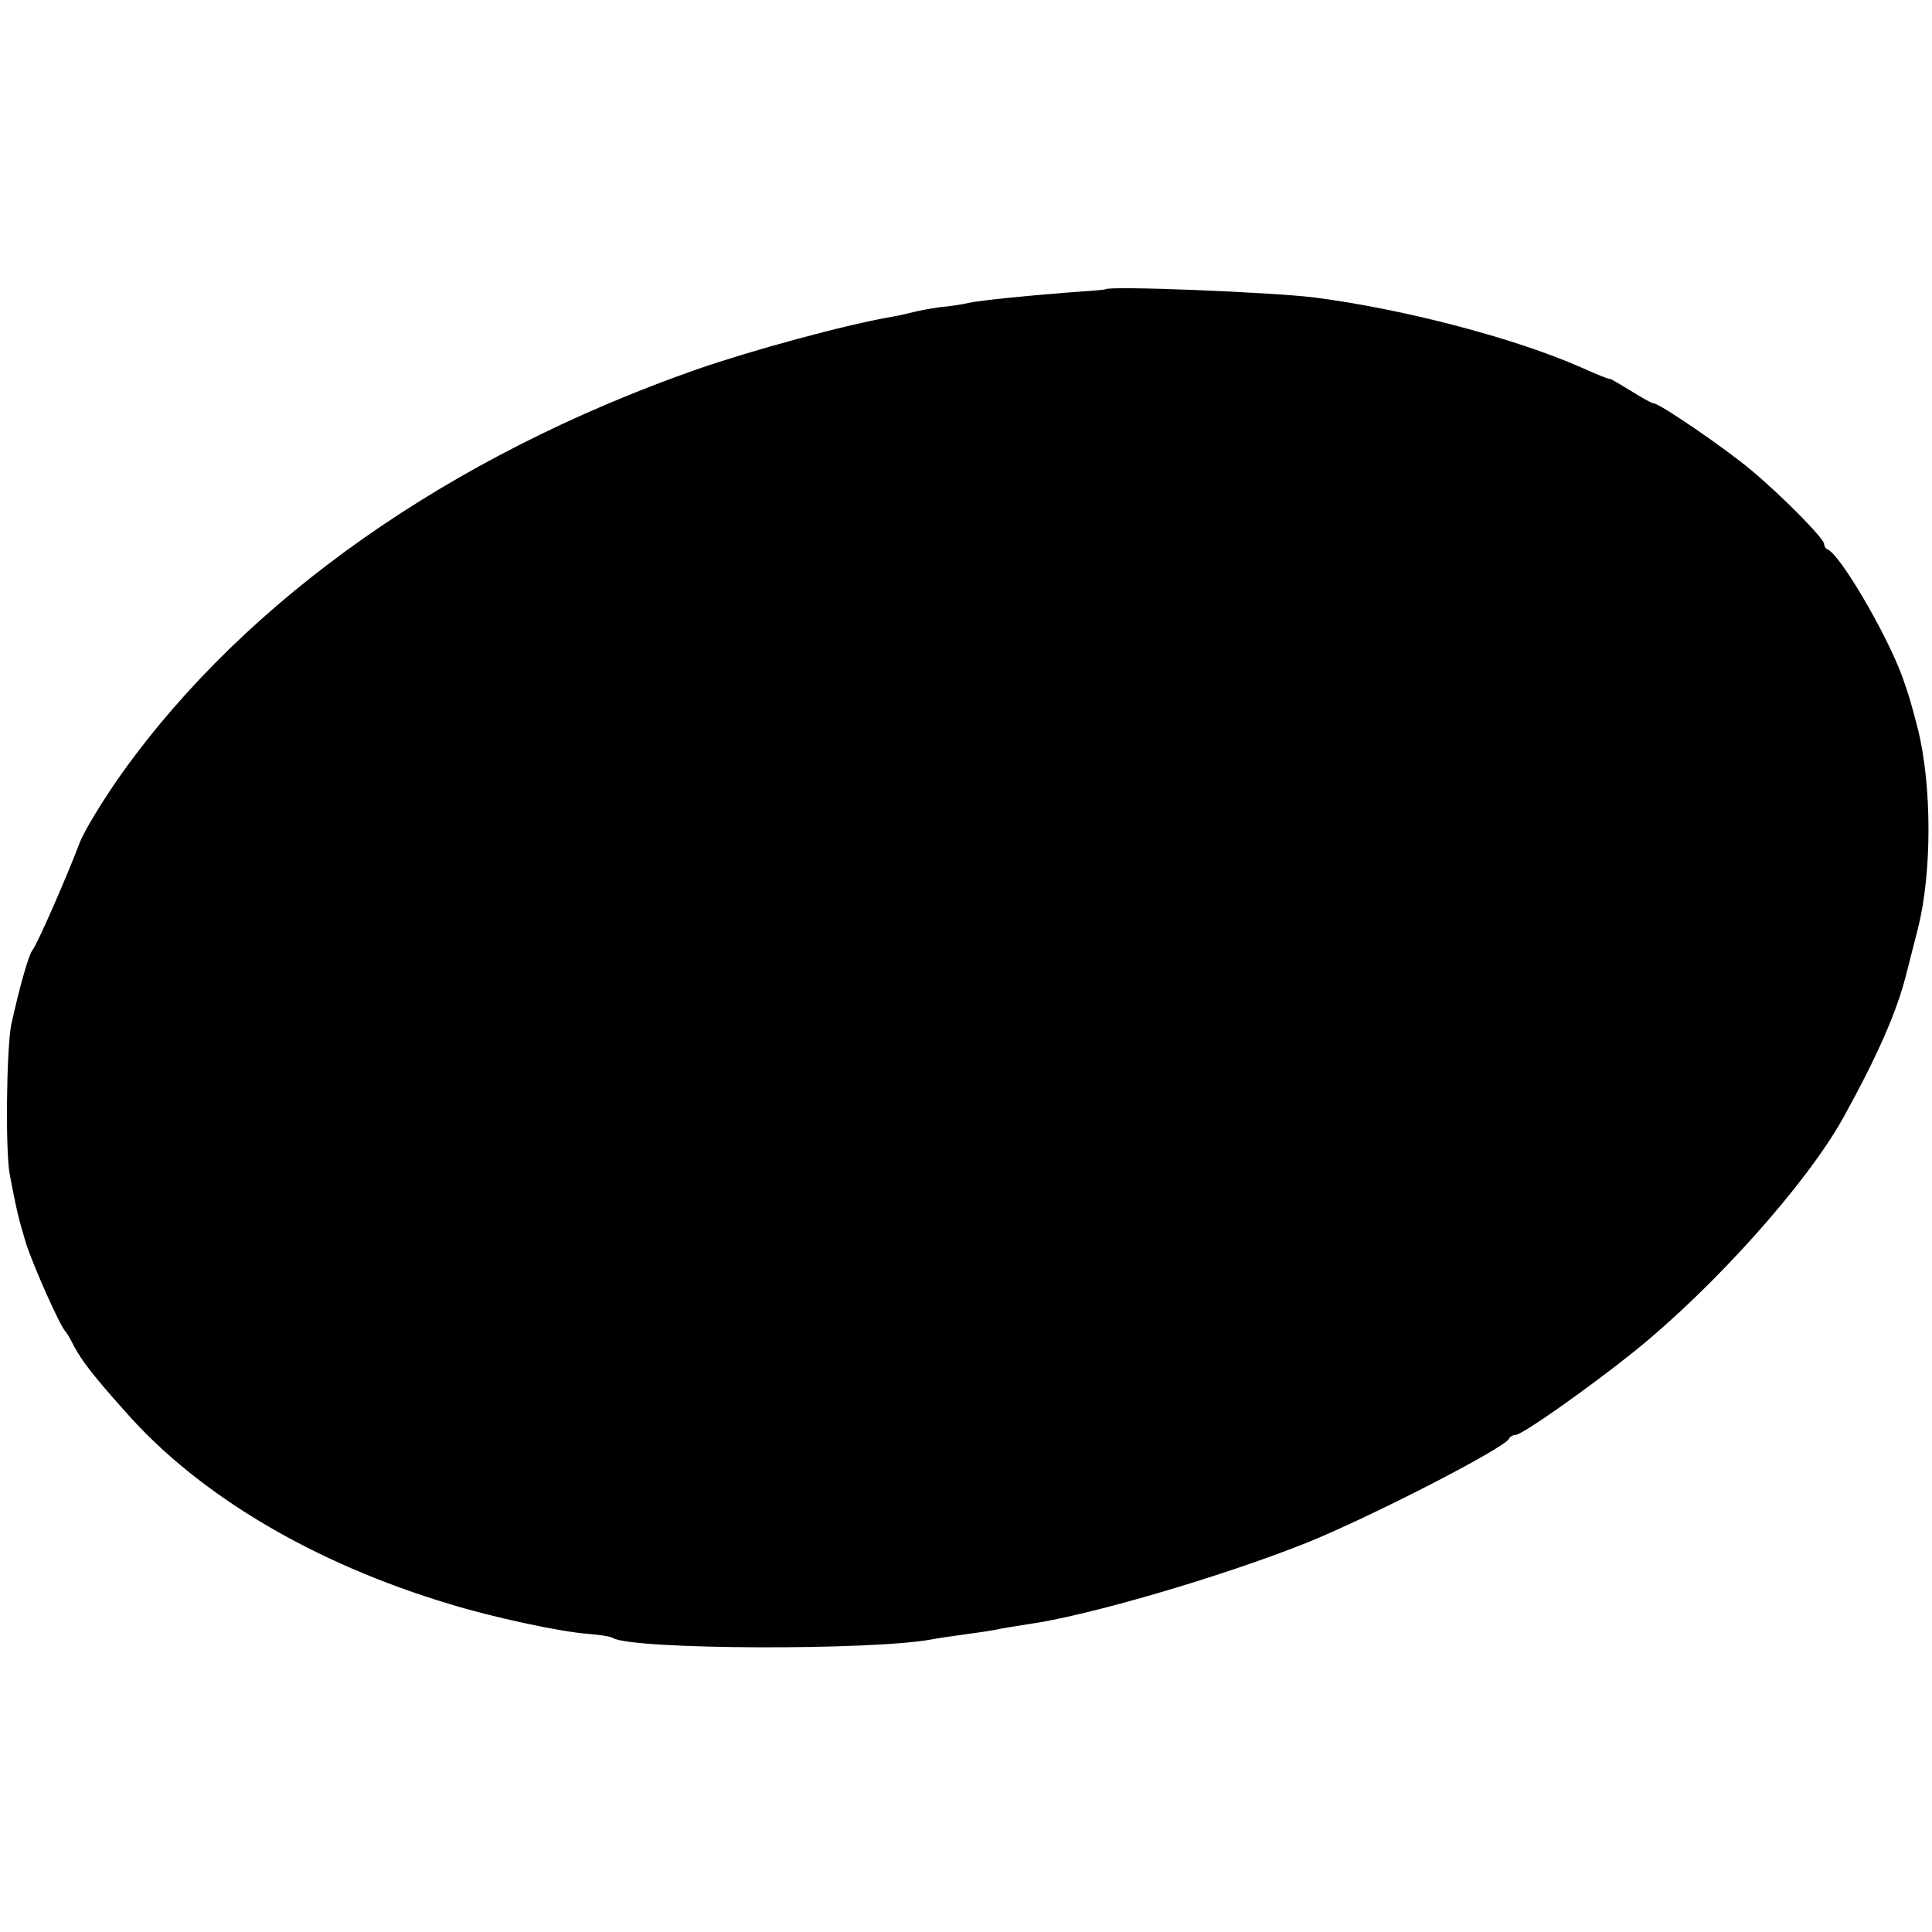 <?xml version="1.0" encoding="UTF-8" standalone="no"?>
<!DOCTYPE svg PUBLIC "-//W3C//DTD SVG 20010904//EN" "http://www.w3.org/TR/2001/REC-SVG-20010904/DTD/svg10.dtd">
<svg version="1.0" xmlns="http://www.w3.org/2000/svg" width="412pt" height="412pt" viewBox="0 0 412 412" preserveAspectRatio="xMidYMid meet">
<g transform="translate(0,412) scale(0.1,-0.1)" fill="#000000" stroke="none">
<path d="M2357 3503 c-1 -1 -38 -4 -82 -7 -89 -7 -180 -16 -210 -22 -11 -3 -38 -7 -60 -9 -22 -3 -47 -8 -55 -10 -8 -2 -28 -7 -45 -10 -101 -17 -302 -72 -420 -113 -527 -185 -959 -489 -1225 -861 -39 -55 -80 -122 -90 -148 -30 -79 -91 -217 -100 -228 -9 -10 -29 -83 -46 -160 -10 -51 -13 -269 -3 -321 15 -78 17 -86 34 -144 16 -50 73 -178 85 -190 3 -3 11 -17 18 -31 16 -30 40 -62 109 -139 156 -178 402 -324 693 -411 91 -28 236 -59 292 -63 26 -2 51 -6 55 -9 40 -25 552 -27 680 -3 10 2 43 7 73 11 30 4 64 9 75 12 11 2 36 6 55 9 126 17 413 101 594 173 135 54 427 204 434 223 2 4 8 8 14 8 14 0 157 101 253 178 170 137 367 357 445 497 73 132 115 227 135 307 9 35 20 79 25 98 30 118 30 304 0 425 -17 65 -18 68 -33 111 -33 91 -132 260 -159 272 -5 2 -8 7 -8 12 0 11 -86 99 -155 157 -56 47 -196 143 -209 143 -4 0 -25 12 -49 27 -23 14 -43 26 -44 25 -2 -1 -29 10 -60 24 -145 64 -384 126 -573 150 -93 11 -436 25 -443 17z"/>
</g>
</svg>